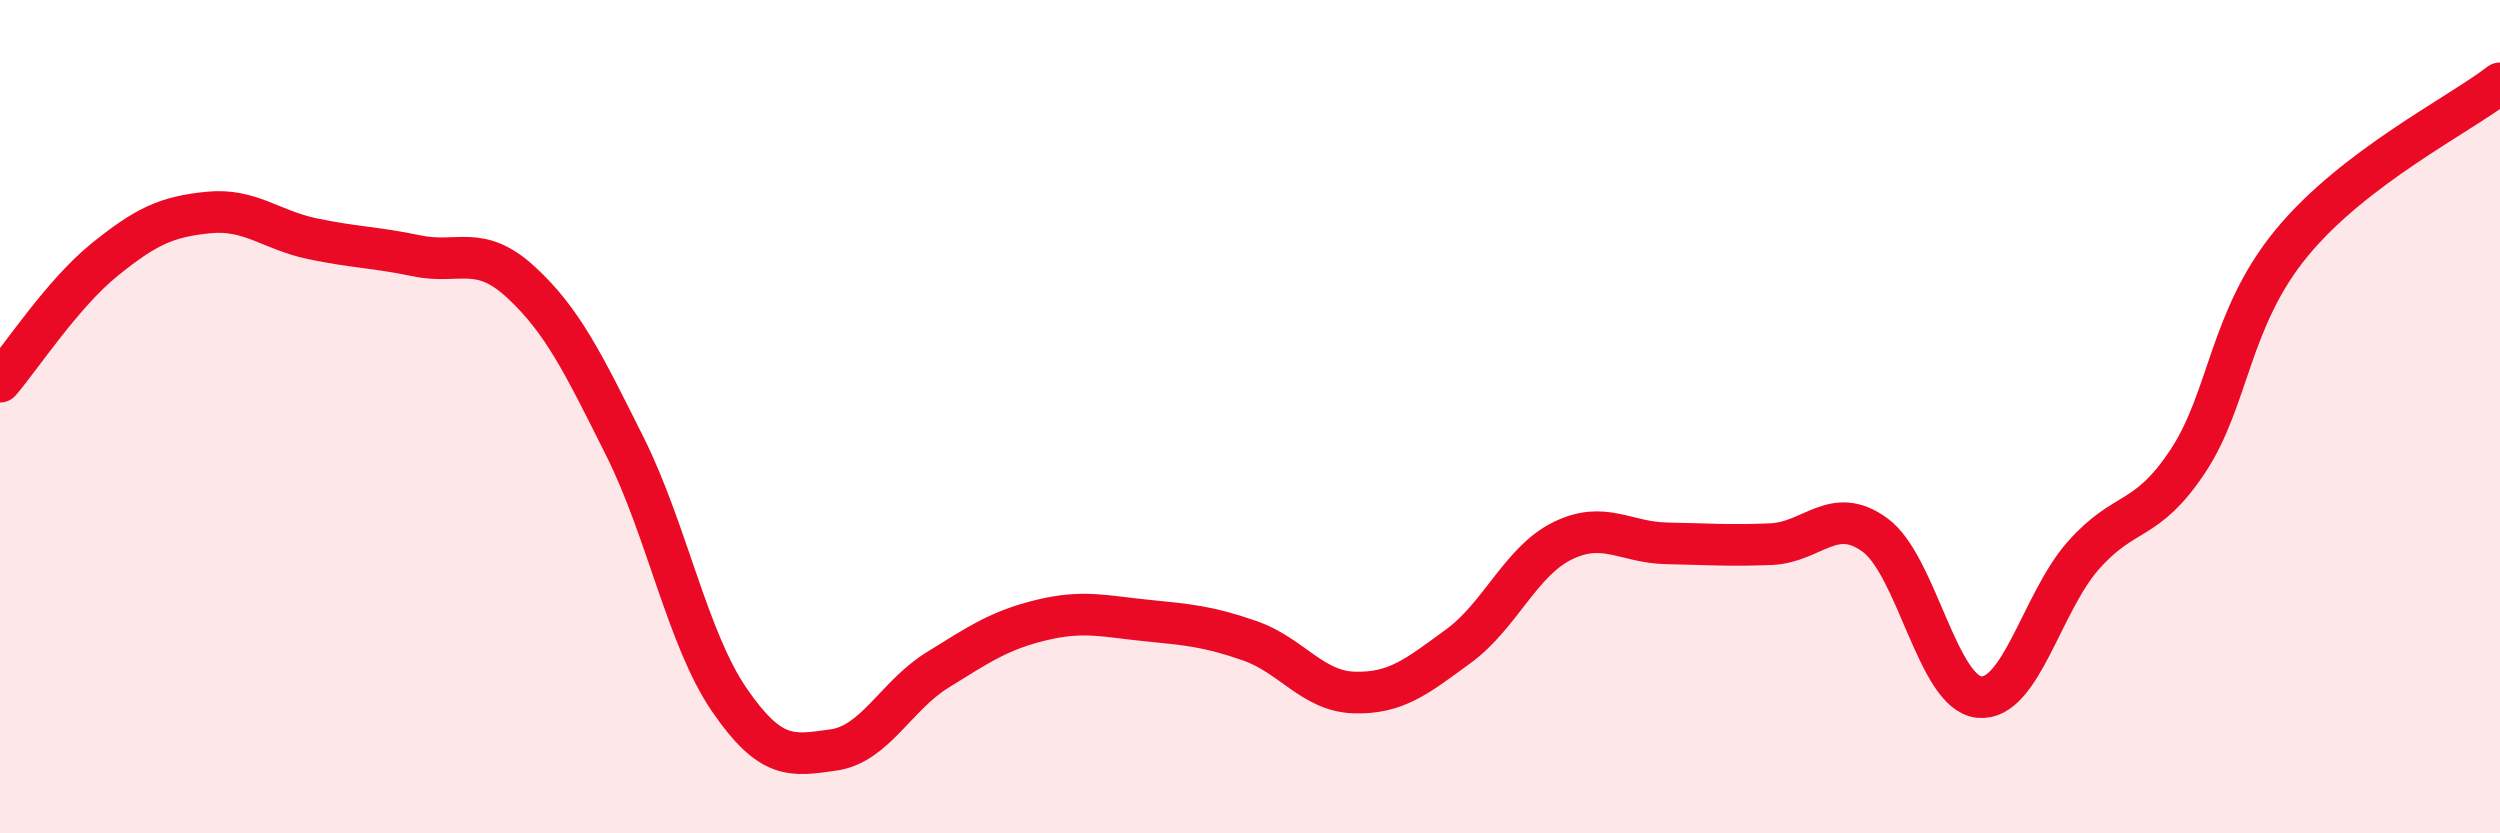 
    <svg width="60" height="20" viewBox="0 0 60 20" xmlns="http://www.w3.org/2000/svg">
      <path
        d="M 0,9.16 C 0.5,8.58 1.5,7.05 2.5,6.24 C 3.5,5.43 4,5.2 5,5.1 C 6,5 6.5,5.52 7.5,5.73 C 8.5,5.94 9,5.93 10,6.14 C 11,6.35 11.5,5.85 12.5,6.77 C 13.5,7.69 14,8.72 15,10.72 C 16,12.72 16.5,15.33 17.5,16.79 C 18.5,18.25 19,18.14 20,18 C 21,17.86 21.5,16.7 22.5,16.08 C 23.5,15.46 24,15.12 25,14.88 C 26,14.64 26.5,14.79 27.5,14.89 C 28.5,14.99 29,15.03 30,15.38 C 31,15.73 31.5,16.59 32.5,16.62 C 33.5,16.65 34,16.24 35,15.51 C 36,14.78 36.5,13.47 37.5,12.98 C 38.5,12.49 39,13.02 40,13.04 C 41,13.06 41.5,13.1 42.5,13.06 C 43.5,13.02 44,12.11 45,12.84 C 46,13.57 46.5,16.63 47.5,16.73 C 48.5,16.83 49,14.46 50,13.33 C 51,12.2 51.5,12.58 52.5,11.08 C 53.5,9.58 53.5,7.65 55,5.83 C 56.5,4.01 59,2.77 60,2L60 20L0 20Z"
        fill="#EB0A25"
        opacity="0.1"
        stroke-linecap="round"
        stroke-linejoin="round"
      />
      <path
        d="M 0,9.16 C 0.5,8.58 1.5,7.05 2.5,6.24 C 3.5,5.43 4,5.2 5,5.1 C 6,5 6.5,5.52 7.5,5.73 C 8.5,5.94 9,5.93 10,6.14 C 11,6.35 11.5,5.85 12.5,6.77 C 13.5,7.69 14,8.72 15,10.72 C 16,12.72 16.5,15.33 17.5,16.79 C 18.5,18.25 19,18.14 20,18 C 21,17.86 21.5,16.7 22.5,16.08 C 23.5,15.46 24,15.12 25,14.88 C 26,14.64 26.5,14.79 27.5,14.89 C 28.5,14.99 29,15.03 30,15.38 C 31,15.73 31.5,16.59 32.5,16.62 C 33.5,16.65 34,16.24 35,15.51 C 36,14.78 36.5,13.47 37.5,12.98 C 38.5,12.49 39,13.02 40,13.04 C 41,13.06 41.5,13.1 42.5,13.06 C 43.5,13.02 44,12.11 45,12.84 C 46,13.57 46.5,16.63 47.5,16.73 C 48.5,16.83 49,14.46 50,13.33 C 51,12.2 51.5,12.58 52.5,11.08 C 53.5,9.58 53.5,7.65 55,5.83 C 56.5,4.01 59,2.77 60,2"
        stroke="#EB0A25"
        stroke-width="1"
        fill="none"
        stroke-linecap="round"
        stroke-linejoin="round"
      />
    </svg>
  
